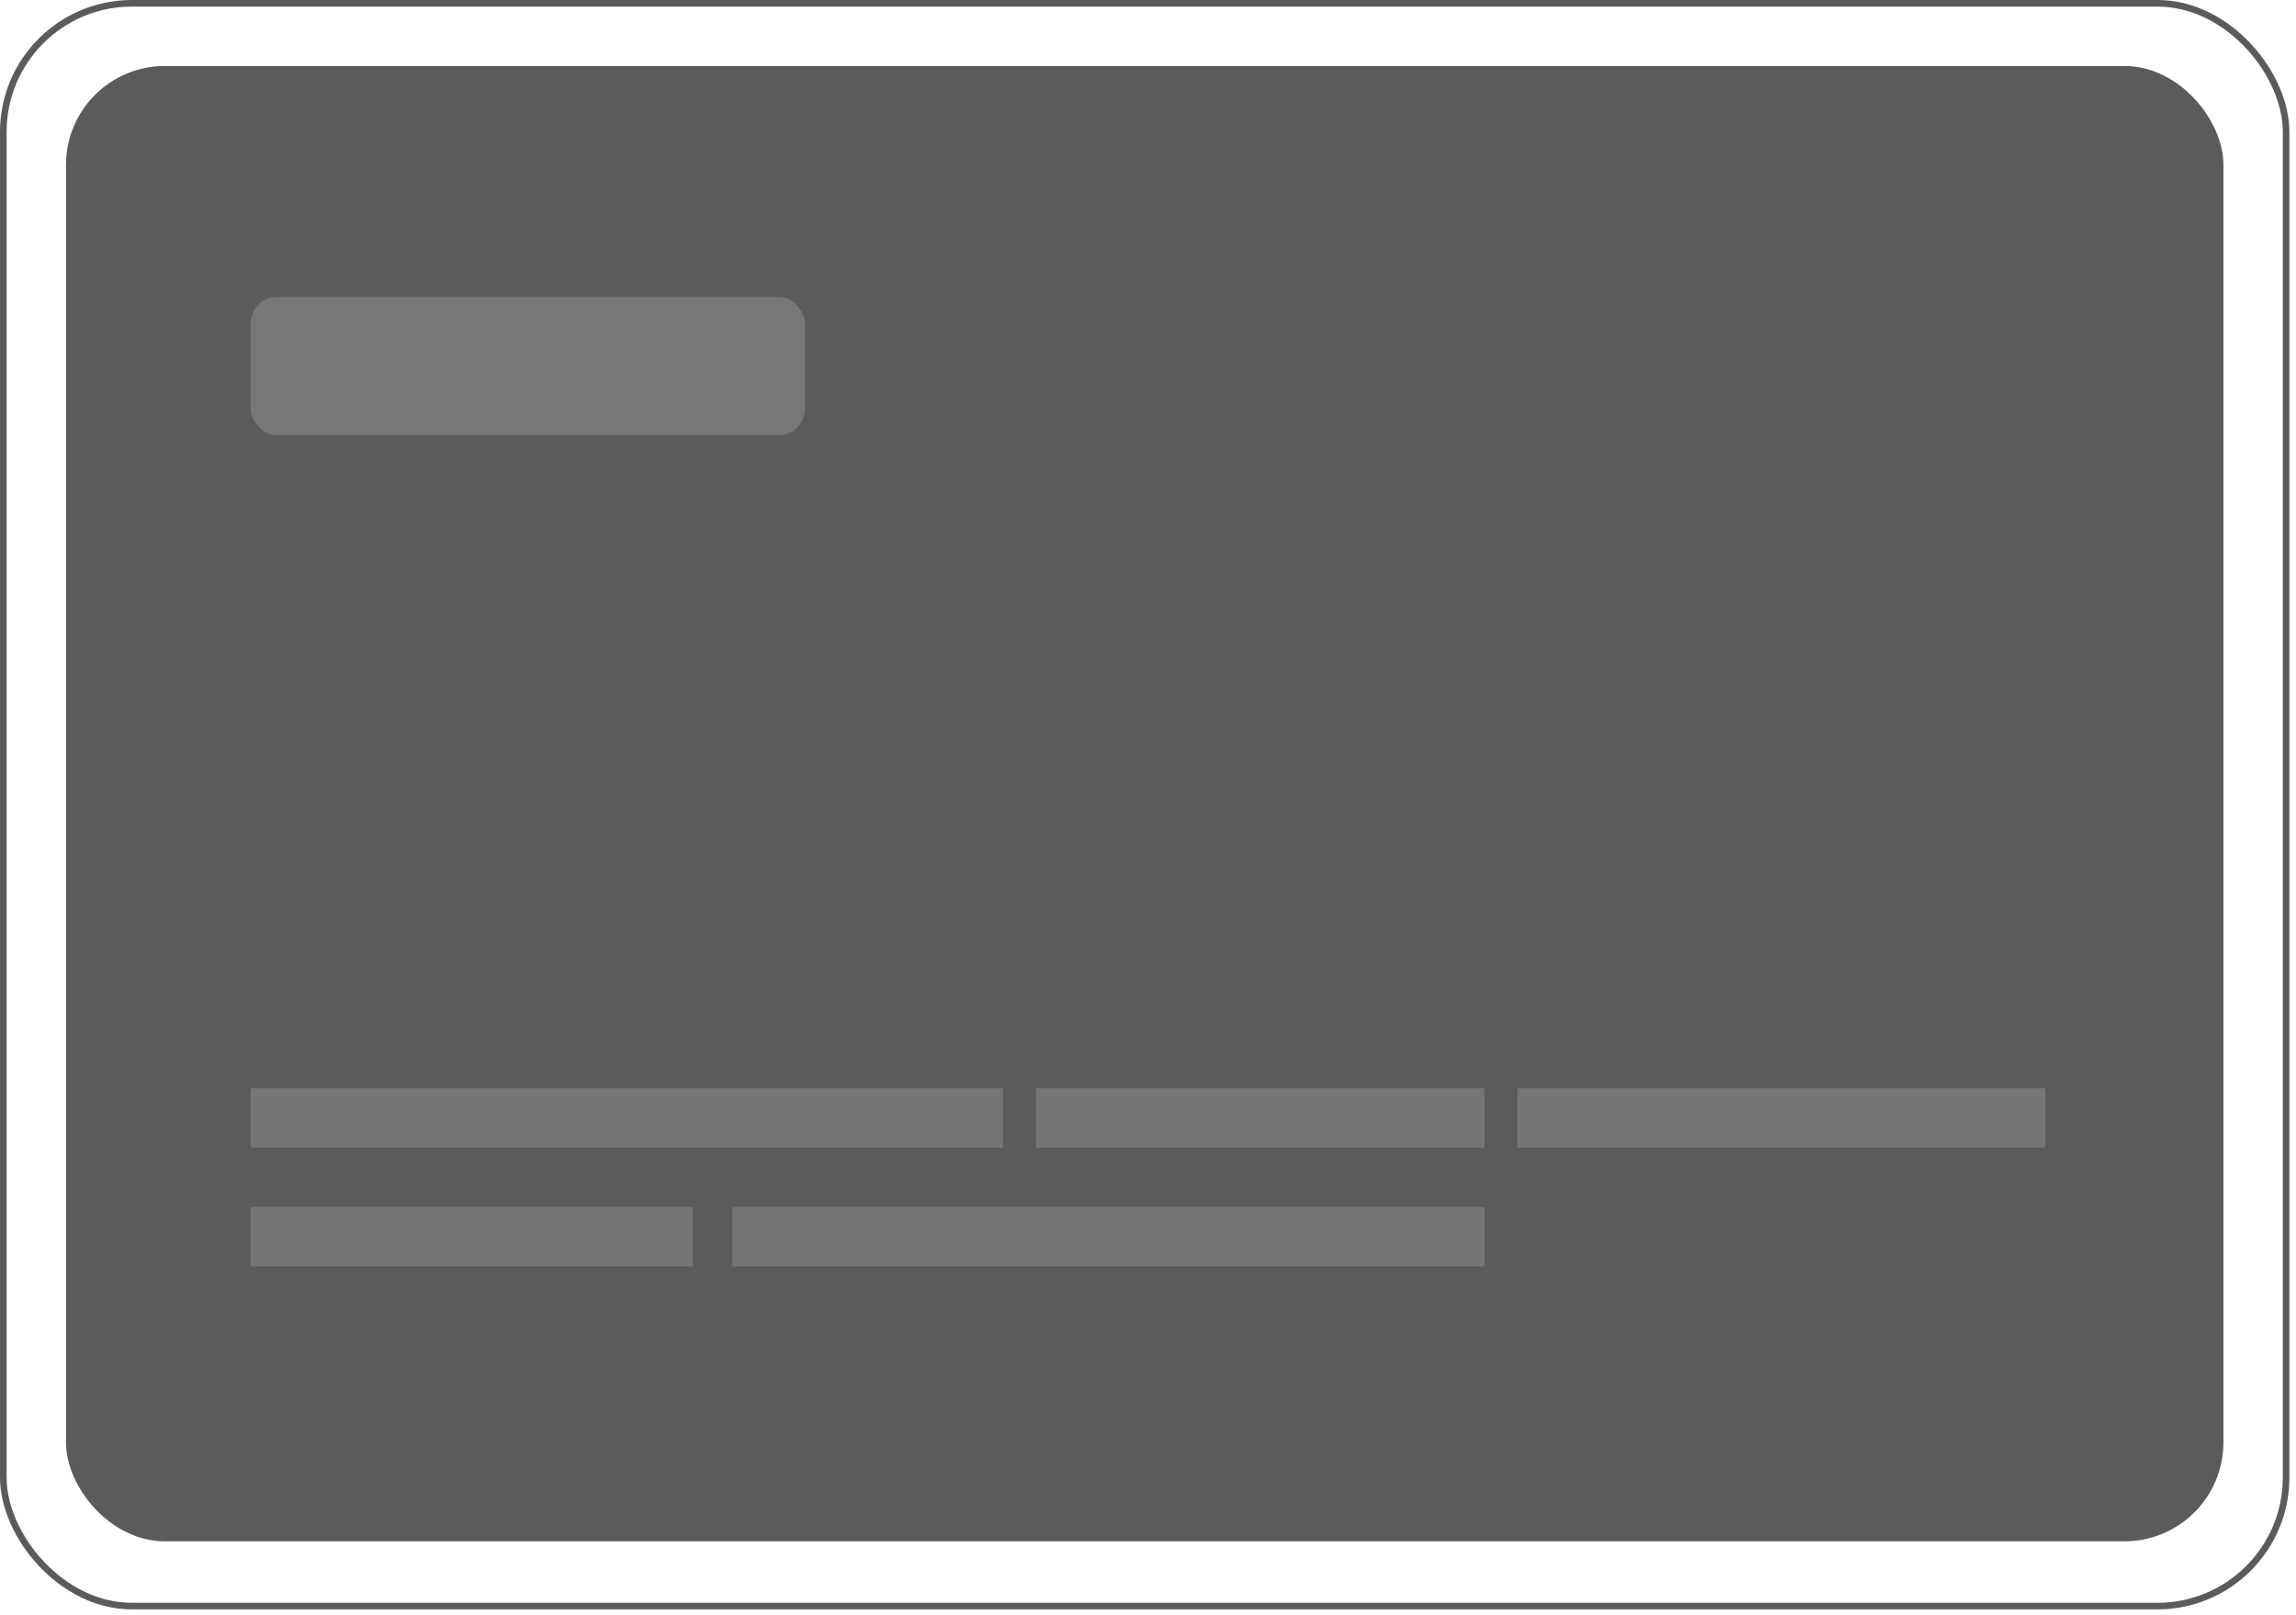 <?xml version="1.0" encoding="UTF-8"?> <svg xmlns="http://www.w3.org/2000/svg" width="290" height="204" viewBox="0 0 290 204" fill="none"><rect x="0.417" y="0.417" width="288.333" height="202.5" rx="16.25" stroke="#5B5B5B" stroke-width="0.833"></rect><rect x="8.751" y="8.75" width="271.667" height="185.57" rx="12.083" fill="#5B5B5B" stroke="#5B5B5B" stroke-width="0.833"></rect><rect x="31.251" y="137.083" width="95.833" height="8.333" fill="#D9D9D9" fill-opacity="0.22" stroke="#5B5B5B" stroke-width="0.833"></rect><rect x="92.083" y="152.083" width="95.833" height="8.333" fill="#D9D9D9" fill-opacity="0.22" stroke="#5B5B5B" stroke-width="0.833"></rect><rect x="31.251" y="152.083" width="56.667" height="8.333" fill="#D9D9D9" fill-opacity="0.22" stroke="#5B5B5B" stroke-width="0.833"></rect><rect x="130.417" y="137.083" width="57.5" height="8.333" fill="#D9D9D9" fill-opacity="0.22" stroke="#5B5B5B" stroke-width="0.833"></rect><rect x="191.251" y="137.083" width="67.5" height="8.333" fill="#D9D9D9" fill-opacity="0.22" stroke="#5B5B5B" stroke-width="0.833"></rect><rect x="31.251" y="37.083" width="70.833" height="18.333" rx="3.75" fill="#777777" stroke="#5B5B5B" stroke-width="0.833"></rect></svg> 